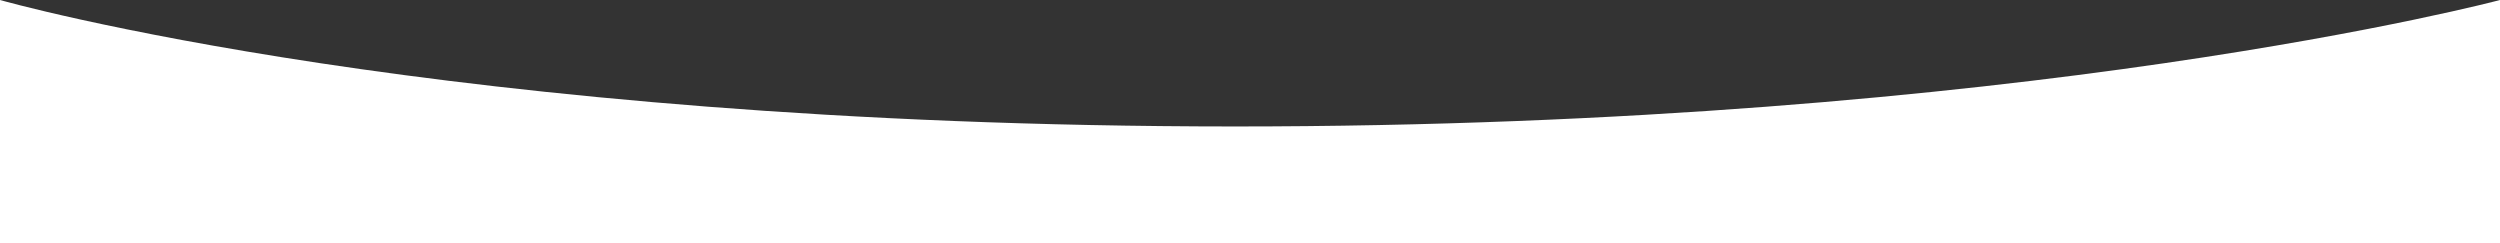 <?xml version="1.0" encoding="utf-8"?>
<!-- Generator: Adobe Illustrator 27.7.0, SVG Export Plug-In . SVG Version: 6.00 Build 0)  -->
<svg version="1.1" id="Calque_1" xmlns="http://www.w3.org/2000/svg" xmlns:xlink="http://www.w3.org/1999/xlink" x="0px" y="0px"
	 viewBox="0 0 1923.4 187.2" style="enable-background:new 0 0 1923.4 187.2;" xml:space="preserve">
<rect x="0" y="0" width="1923.4" height="187.2" fill="#333333" stroke="none"/>
<style type="text/css">
	.st0{fill:#FFFFFF;}
</style>
<path id="Tracé_165" class="st0" d="M0,0c0,0,340.4,97.2,949.4,97.3s974-97.3,974-97.3v90c0,0-411.6,99.6-974,97.1S0,90,0,90V0z"/>
<rect y="85.7" class="st0" width="549" height="101.5"/>
<rect x="95" y="132" class="st0" width="1393" height="55.2"/>
<rect x="1448" y="85.7" class="st0" width="475.4" height="101.5"/>
</svg>
